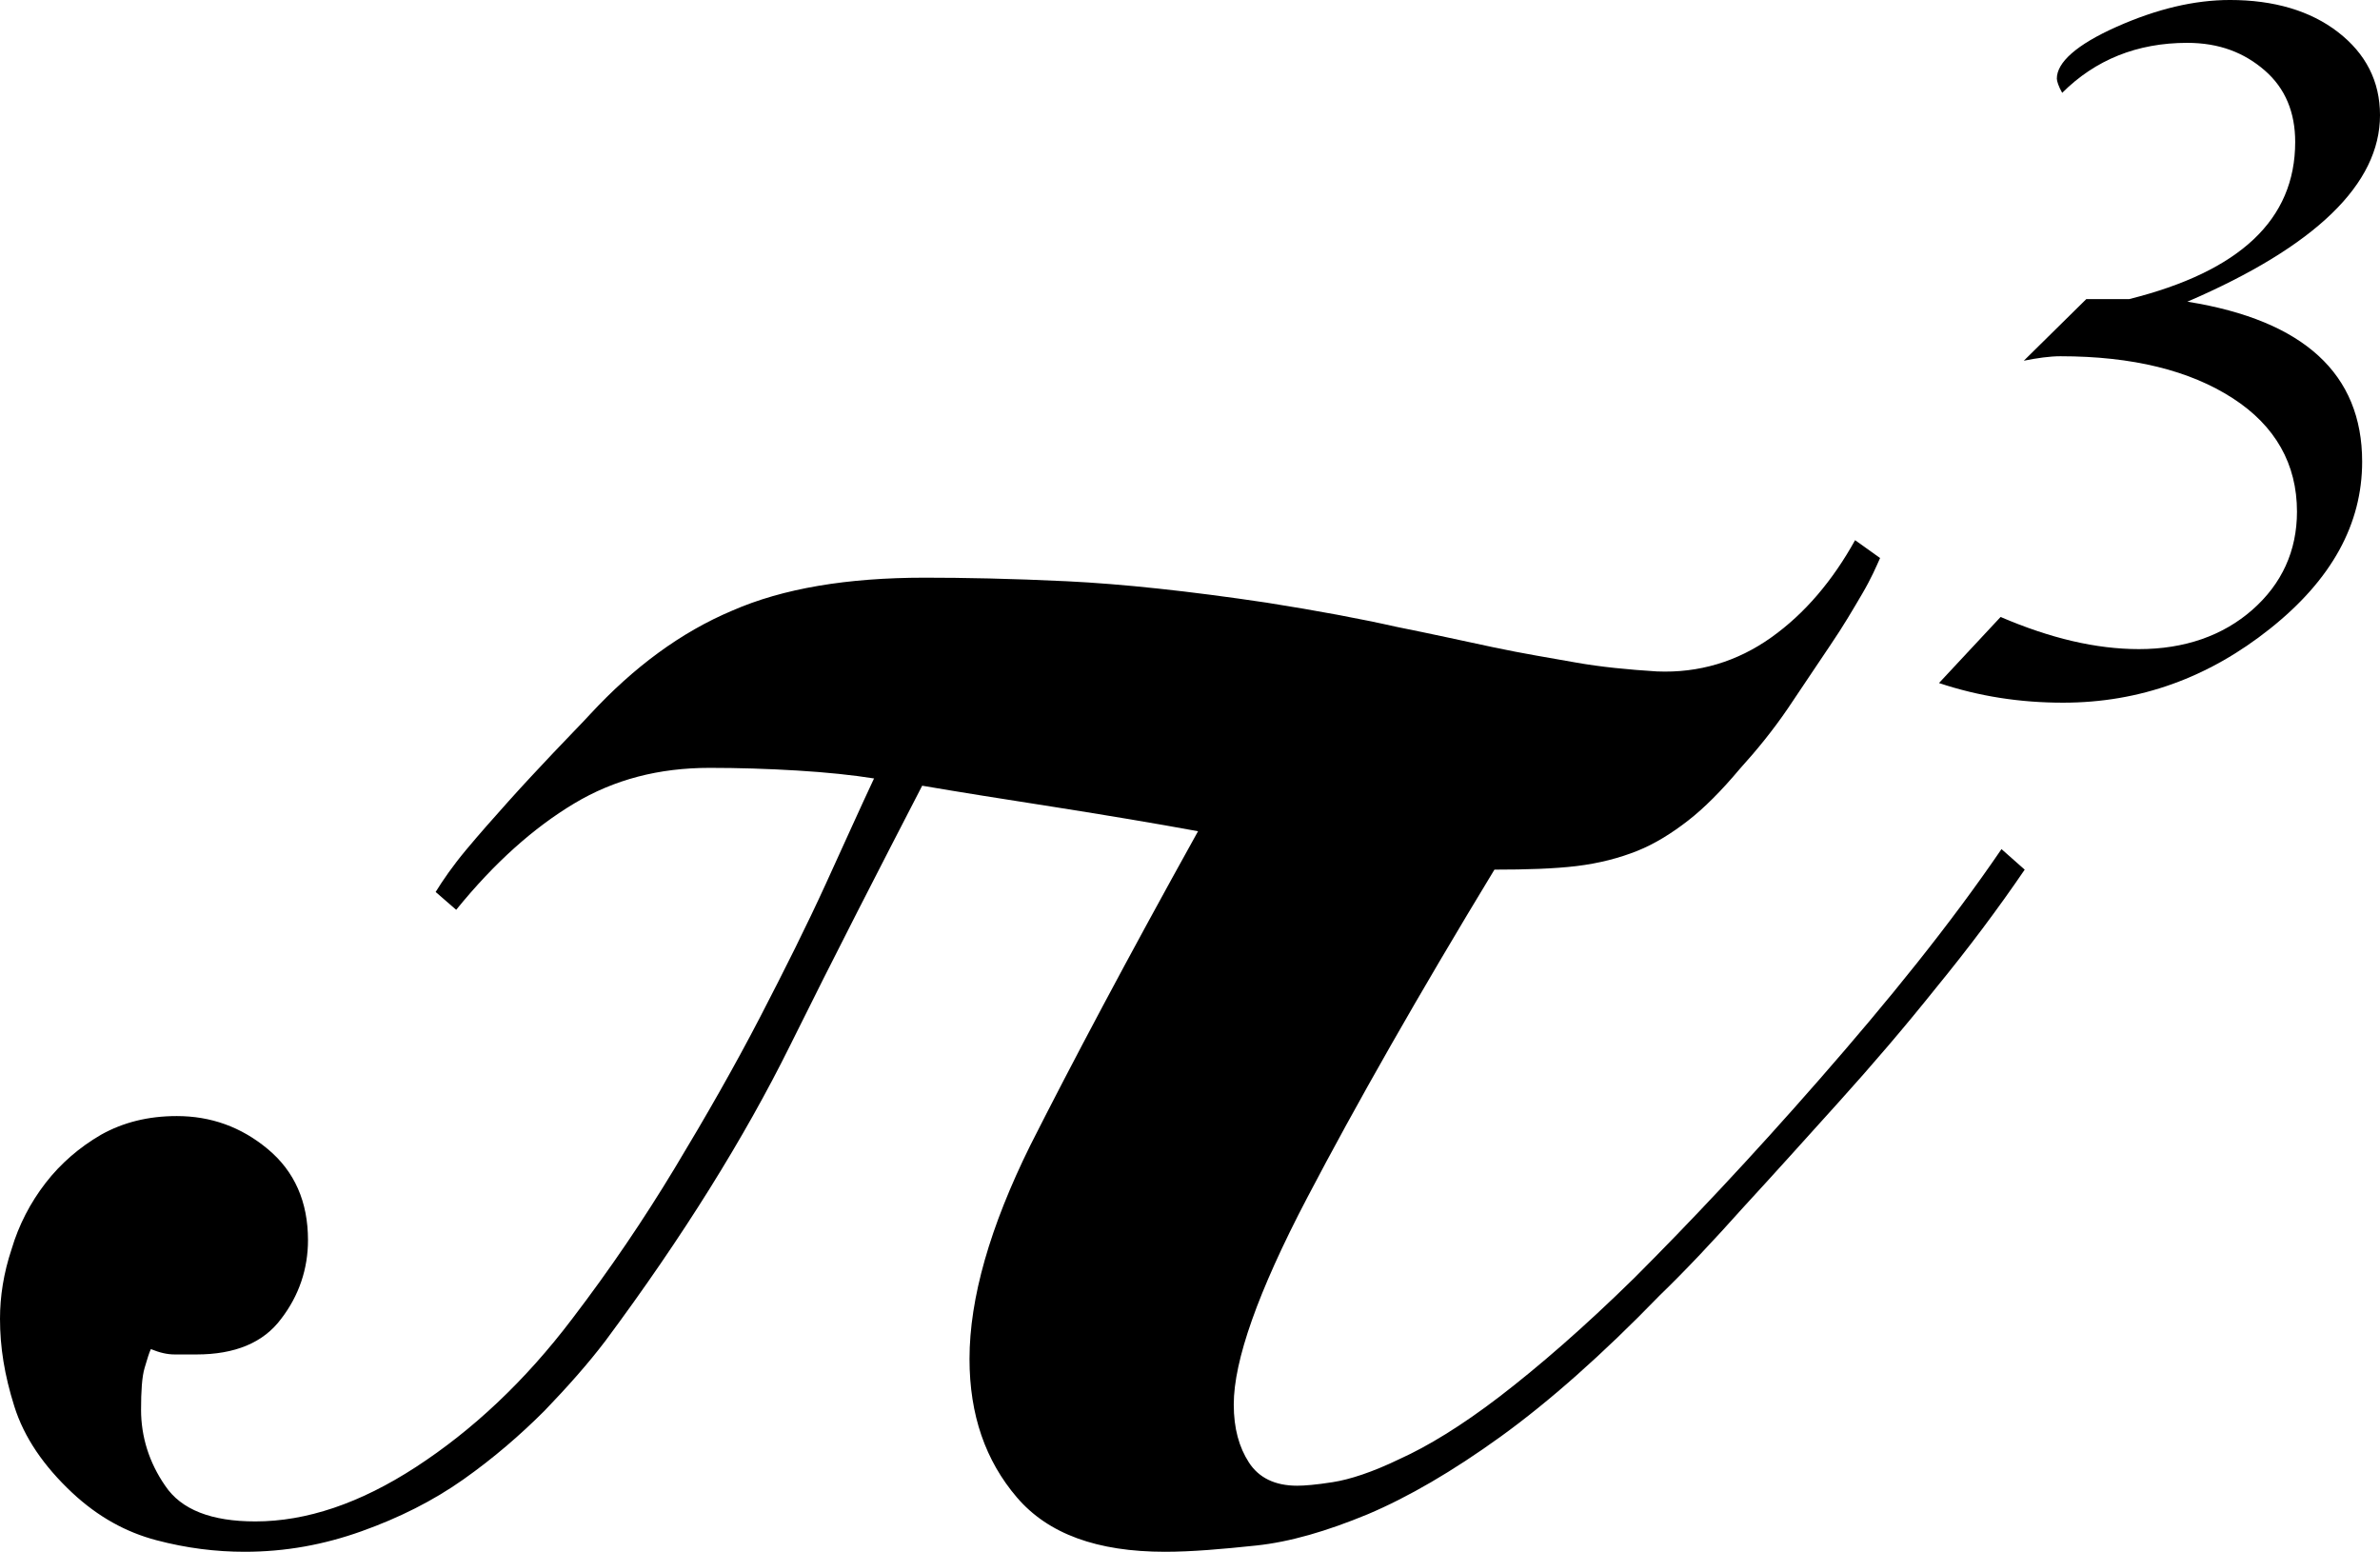 <?xml version="1.0" encoding="UTF-8"?>
<svg id="Layer_1" data-name="Layer 1" xmlns="http://www.w3.org/2000/svg" viewBox="0 0 26.66 17.38">
  <path d="m9.8,8.72c-.25-.04-.54-.07-.87-.09s-.66-.03-.98-.03c-.57,0-1.07.13-1.52.4s-.89.66-1.32,1.19l-.23-.2c.08-.13.19-.29.34-.47s.31-.36.48-.55c.17-.19.34-.37.5-.54s.3-.31.41-.43c.49-.53,1.02-.92,1.59-1.16.57-.25,1.29-.37,2.16-.37.43,0,.97.01,1.59.04s1.37.11,2.24.24c.57.09,1.05.18,1.45.27.4.08.76.16,1.09.23s.64.12.92.17.59.08.91.1c.47.02.9-.11,1.28-.38.38-.27.69-.64.94-1.09l.28.2c-.04.09-.1.23-.2.4s-.21.36-.36.58-.3.45-.47.7-.35.47-.54.68c-.21.25-.4.44-.58.58s-.37.26-.57.34c-.2.08-.43.14-.68.17s-.56.04-.92.04c-.85,1.4-1.55,2.63-2.1,3.68s-.82,1.82-.82,2.31c0,.27.06.48.17.65s.29.26.54.26c.08,0,.21-.01.4-.04s.44-.11.75-.26c.31-.14.69-.37,1.12-.7s.94-.77,1.51-1.33c.61-.61,1.3-1.34,2.07-2.22s1.46-1.73,2.04-2.58l.26.23c-.3.44-.63.88-.99,1.32-.36.45-.72.87-1.09,1.28s-.72.8-1.07,1.18c-.34.38-.65.71-.94.99-.64.66-1.24,1.19-1.78,1.58s-1.04.68-1.49.87c-.46.19-.87.31-1.25.35s-.72.07-1.02.07c-.76,0-1.31-.2-1.66-.61s-.53-.92-.53-1.55c0-.68.23-1.48.68-2.39.46-.91,1.08-2.08,1.88-3.52-.49-.09-1.03-.18-1.6-.27-.58-.09-1.08-.17-1.49-.24-.47.91-.97,1.88-1.48,2.91-.51,1.03-1.2,2.14-2.07,3.31-.19.25-.42.51-.68.78-.27.27-.57.53-.91.77-.34.24-.72.43-1.14.58s-.85.23-1.31.23c-.32,0-.65-.04-.99-.13s-.65-.26-.94-.53c-.32-.3-.54-.62-.65-.97s-.16-.66-.16-.98c0-.25.04-.51.13-.78.08-.27.21-.52.38-.74s.38-.4.62-.54c.25-.14.53-.21.85-.21.38,0,.72.12,1.02.37s.45.59.45,1.02c0,.32-.1.62-.3.88-.2.27-.52.4-.95.4h-.24c-.09,0-.17-.02-.27-.06-.02.04-.04.11-.07.21-.03.1-.04.26-.04.47,0,.3.09.59.27.85.18.27.52.4,1.01.4.57,0,1.17-.2,1.8-.61.63-.41,1.22-.96,1.75-1.66.42-.55.8-1.11,1.15-1.69s.67-1.14.95-1.68c.28-.54.53-1.04.74-1.5s.39-.86.54-1.18c0,0,.01,0,.01,0Z"/>
  <path d="m24.51,3.38c1.3.21,1.95.81,1.95,1.79,0,.7-.34,1.32-1.03,1.87s-1.46.83-2.32.83c-.48,0-.94-.07-1.39-.22l.69-.74c.56.24,1.07.36,1.55.36.51,0,.94-.15,1.27-.44s.5-.66.5-1.1c0-.53-.24-.96-.72-1.27s-1.12-.47-1.93-.47c-.12,0-.26.02-.41.05l.7-.69h.48c1.24-.31,1.86-.89,1.86-1.76,0-.33-.11-.6-.34-.8s-.51-.31-.87-.31c-.56,0-1.03.19-1.4.56-.04-.07-.06-.13-.06-.16,0-.18.22-.38.67-.58s.87-.3,1.27-.3c.49,0,.9.12,1.21.36.31.24.47.55.47.93,0,.77-.72,1.47-2.16,2.09h0Z"/>
</svg>
